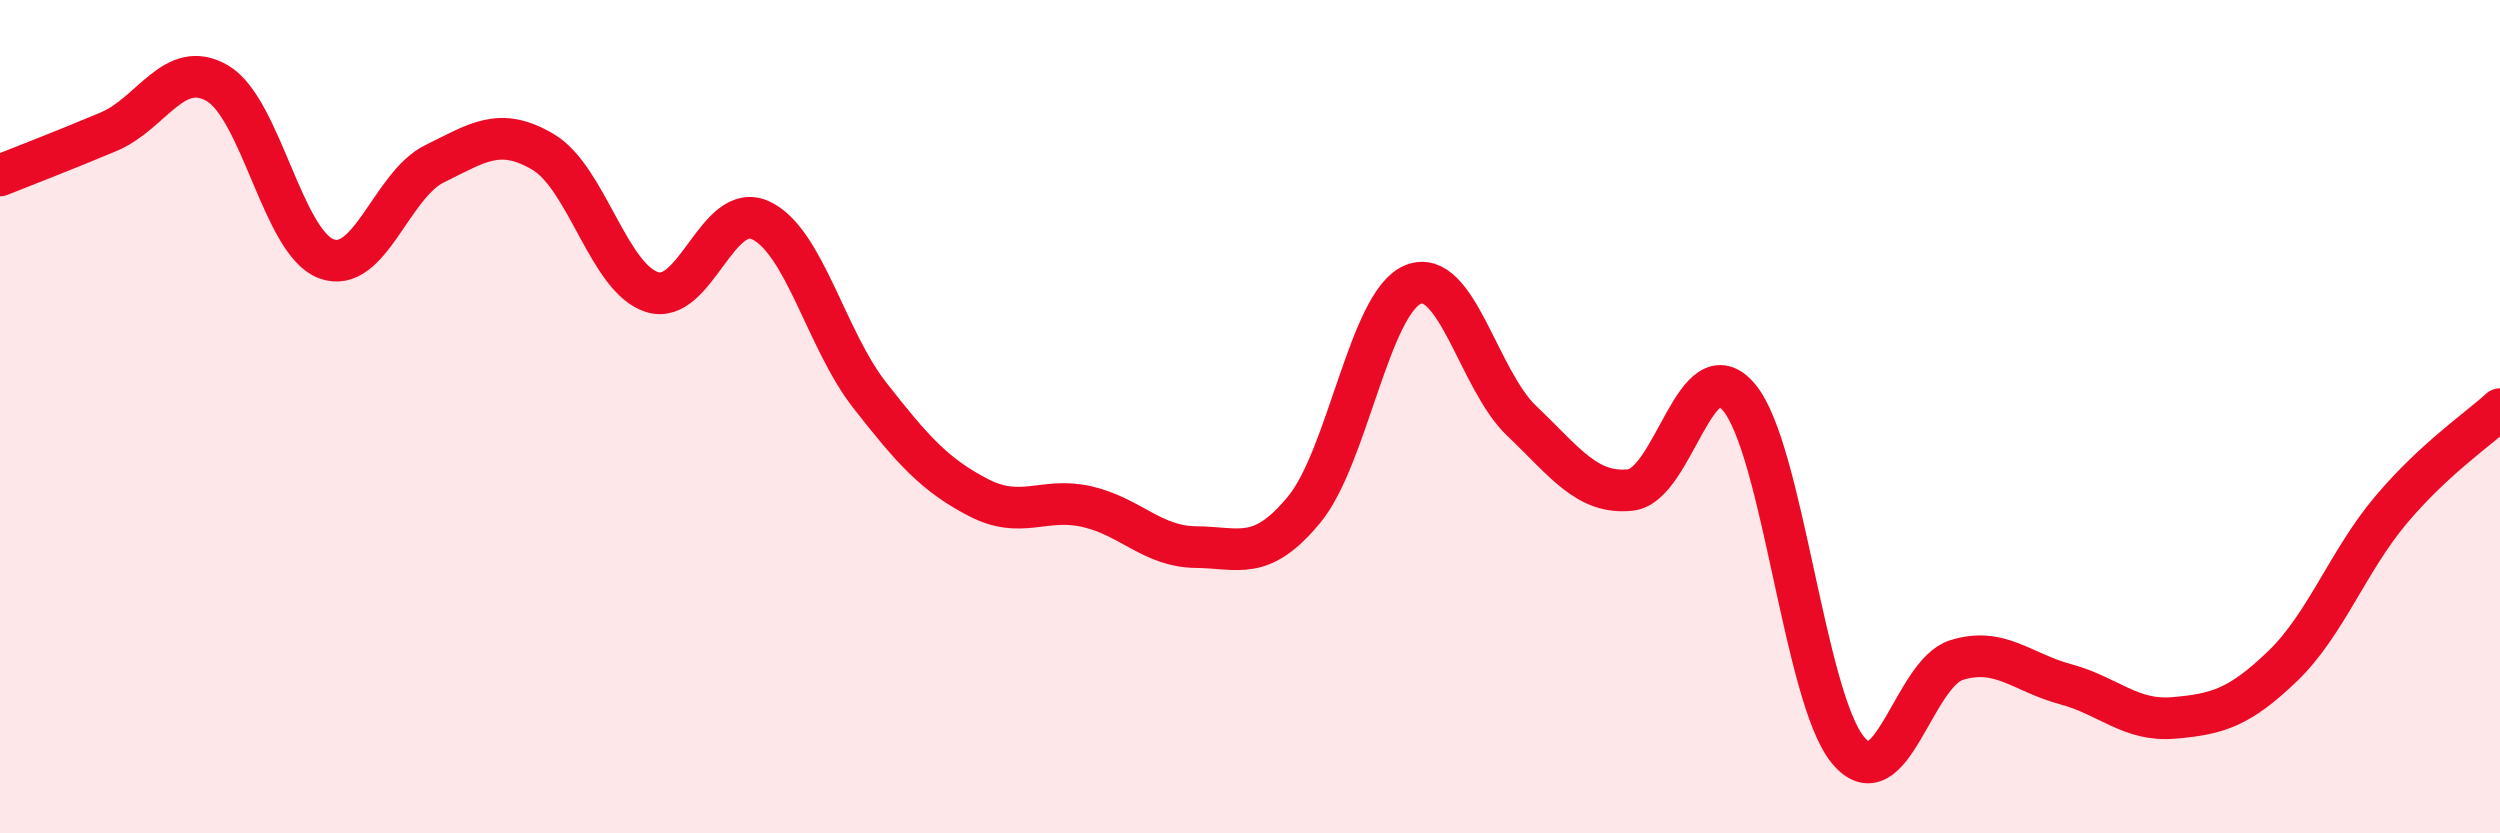 
    <svg width="60" height="20" viewBox="0 0 60 20" xmlns="http://www.w3.org/2000/svg">
      <path
        d="M 0,4.21 C 0.52,4 1.57,3.6 2.61,3.16 C 3.65,2.72 4.18,1.39 5.22,2 C 6.26,2.61 6.79,5.82 7.83,6.21 C 8.87,6.6 9.39,4.44 10.43,3.93 C 11.47,3.42 12,3.03 13.04,3.65 C 14.08,4.27 14.61,6.68 15.65,7.01 C 16.69,7.34 17.22,4.8 18.26,5.29 C 19.3,5.78 19.83,8.15 20.87,9.48 C 21.91,10.81 22.44,11.4 23.48,11.94 C 24.52,12.48 25.05,11.92 26.09,12.16 C 27.13,12.4 27.66,13.12 28.7,13.13 C 29.74,13.14 30.26,13.49 31.3,12.23 C 32.34,10.97 32.87,7.26 33.91,6.83 C 34.95,6.4 35.48,9.11 36.52,10.1 C 37.56,11.09 38.09,11.87 39.13,11.76 C 40.17,11.65 40.7,8.29 41.74,9.54 C 42.78,10.79 43.31,16.74 44.35,18 C 45.39,19.26 45.92,16.16 46.96,15.84 C 48,15.52 48.53,16.14 49.57,16.42 C 50.61,16.7 51.13,17.32 52.17,17.23 C 53.21,17.14 53.74,16.99 54.78,15.99 C 55.82,14.99 56.35,13.46 57.39,12.23 C 58.43,11 59.48,10.3 60,9.82L60 20L0 20Z"
        fill="#EB0A25"
        opacity="0.1"
        stroke-linecap="round"
        stroke-linejoin="round"
      />
      <path
        d="M 0,4.21 C 0.52,4 1.57,3.6 2.61,3.16 C 3.65,2.72 4.18,1.39 5.22,2 C 6.26,2.61 6.79,5.82 7.83,6.21 C 8.87,6.6 9.39,4.44 10.43,3.93 C 11.47,3.42 12,3.03 13.04,3.65 C 14.08,4.27 14.61,6.68 15.65,7.01 C 16.69,7.34 17.22,4.8 18.26,5.29 C 19.3,5.78 19.83,8.15 20.87,9.48 C 21.91,10.81 22.44,11.4 23.48,11.94 C 24.52,12.48 25.05,11.92 26.09,12.16 C 27.13,12.4 27.66,13.12 28.7,13.13 C 29.74,13.14 30.26,13.49 31.3,12.23 C 32.34,10.97 32.87,7.26 33.91,6.83 C 34.95,6.4 35.48,9.11 36.52,10.1 C 37.56,11.09 38.09,11.87 39.13,11.76 C 40.17,11.65 40.7,8.29 41.74,9.54 C 42.78,10.79 43.31,16.74 44.35,18 C 45.39,19.26 45.92,16.16 46.96,15.84 C 48,15.52 48.53,16.14 49.57,16.42 C 50.61,16.7 51.13,17.32 52.17,17.23 C 53.21,17.14 53.74,16.99 54.78,15.99 C 55.82,14.99 56.35,13.46 57.39,12.23 C 58.43,11 59.48,10.3 60,9.82"
        stroke="#EB0A25"
        stroke-width="1"
        fill="none"
        stroke-linecap="round"
        stroke-linejoin="round"
      />
    </svg>
  